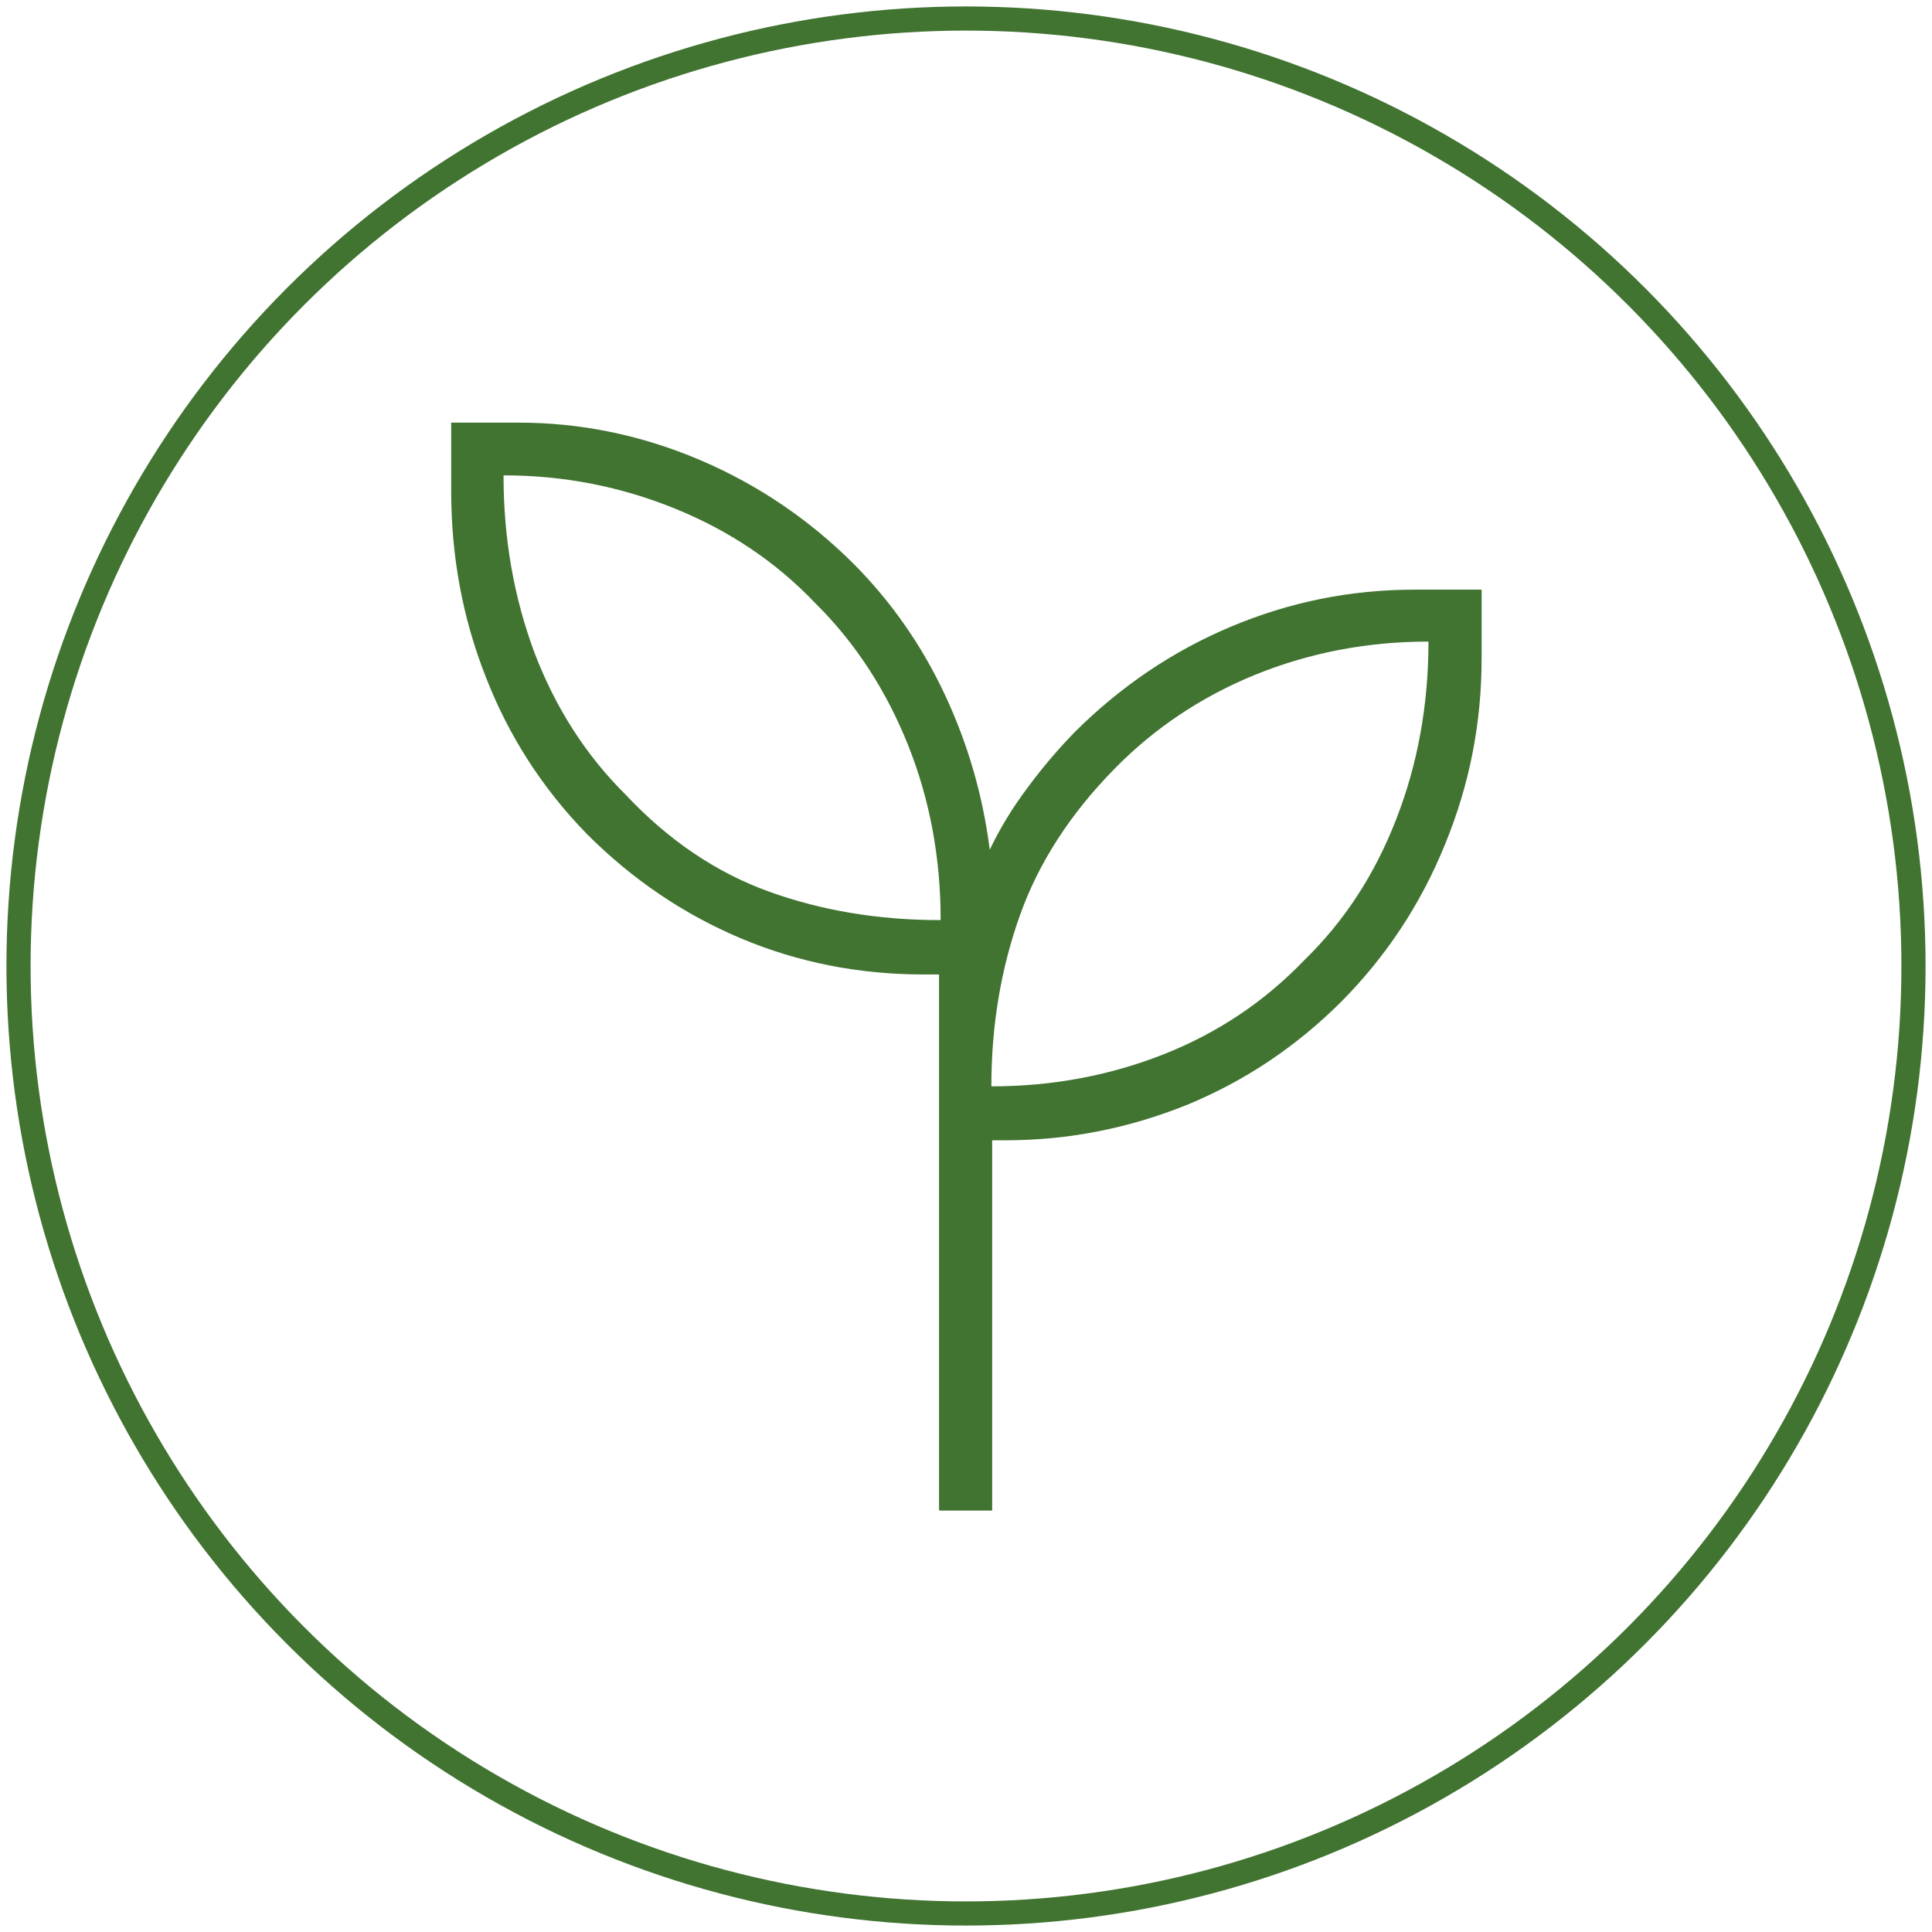 <?xml version="1.0" encoding="UTF-8"?>
<svg id="Layer_1" data-name="Layer 1" xmlns="http://www.w3.org/2000/svg" viewBox="0 0 48 48">
  <defs>
    <style>
      .cls-1 {
        fill: none;
        stroke: #417331;
        stroke-miterlimit: 10;
        stroke-width: .6px;
      }

      .cls-2 {
        fill: #417331;
        stroke-width: 0px;
      }
    </style>
  </defs>
  <circle class="cls-1" cx="24" cy="24" r="23.54"/>
  <path class="cls-2" d="m23.33,37.51v-13.3h-.39c-1.6,0-3.12-.3-4.54-.9-1.42-.6-2.69-1.46-3.82-2.59-1.1-1.13-1.94-2.43-2.51-3.9-.58-1.47-.86-3.01-.86-4.61v-1.71h1.67c1.55,0,3.05.31,4.49.92,1.44.61,2.73,1.48,3.85,2.6.94.95,1.69,2.03,2.26,3.25.57,1.22.94,2.5,1.11,3.84.26-.54.57-1.05.94-1.54.36-.49.76-.96,1.19-1.4,1.13-1.12,2.41-1.99,3.86-2.6,1.45-.61,2.97-.92,4.56-.92h1.67v1.71c0,1.6-.3,3.14-.91,4.62-.6,1.48-1.46,2.78-2.57,3.9-1.13,1.13-2.41,1.98-3.84,2.57-1.44.58-2.94.88-4.5.88h-.34v9.2h-1.31Zm.04-14.66c0-1.54-.27-2.99-.81-4.34-.54-1.35-1.3-2.53-2.3-3.52-.97-1.02-2.13-1.8-3.48-2.35s-2.77-.83-4.27-.83c0,1.58.26,3.04.77,4.41.52,1.36,1.27,2.54,2.27,3.53,1.06,1.13,2.25,1.93,3.55,2.4,1.3.47,2.72.71,4.26.71Zm1.27,4.14c1.51,0,2.94-.27,4.28-.8,1.34-.53,2.5-1.31,3.48-2.33,1-.97,1.76-2.14,2.29-3.51.53-1.36.8-2.83.8-4.41-1.53,0-2.97.28-4.32.83-1.34.55-2.5,1.33-3.48,2.33-1.09,1.11-1.88,2.32-2.35,3.64-.47,1.32-.71,2.73-.71,4.25Z"/>
</svg>